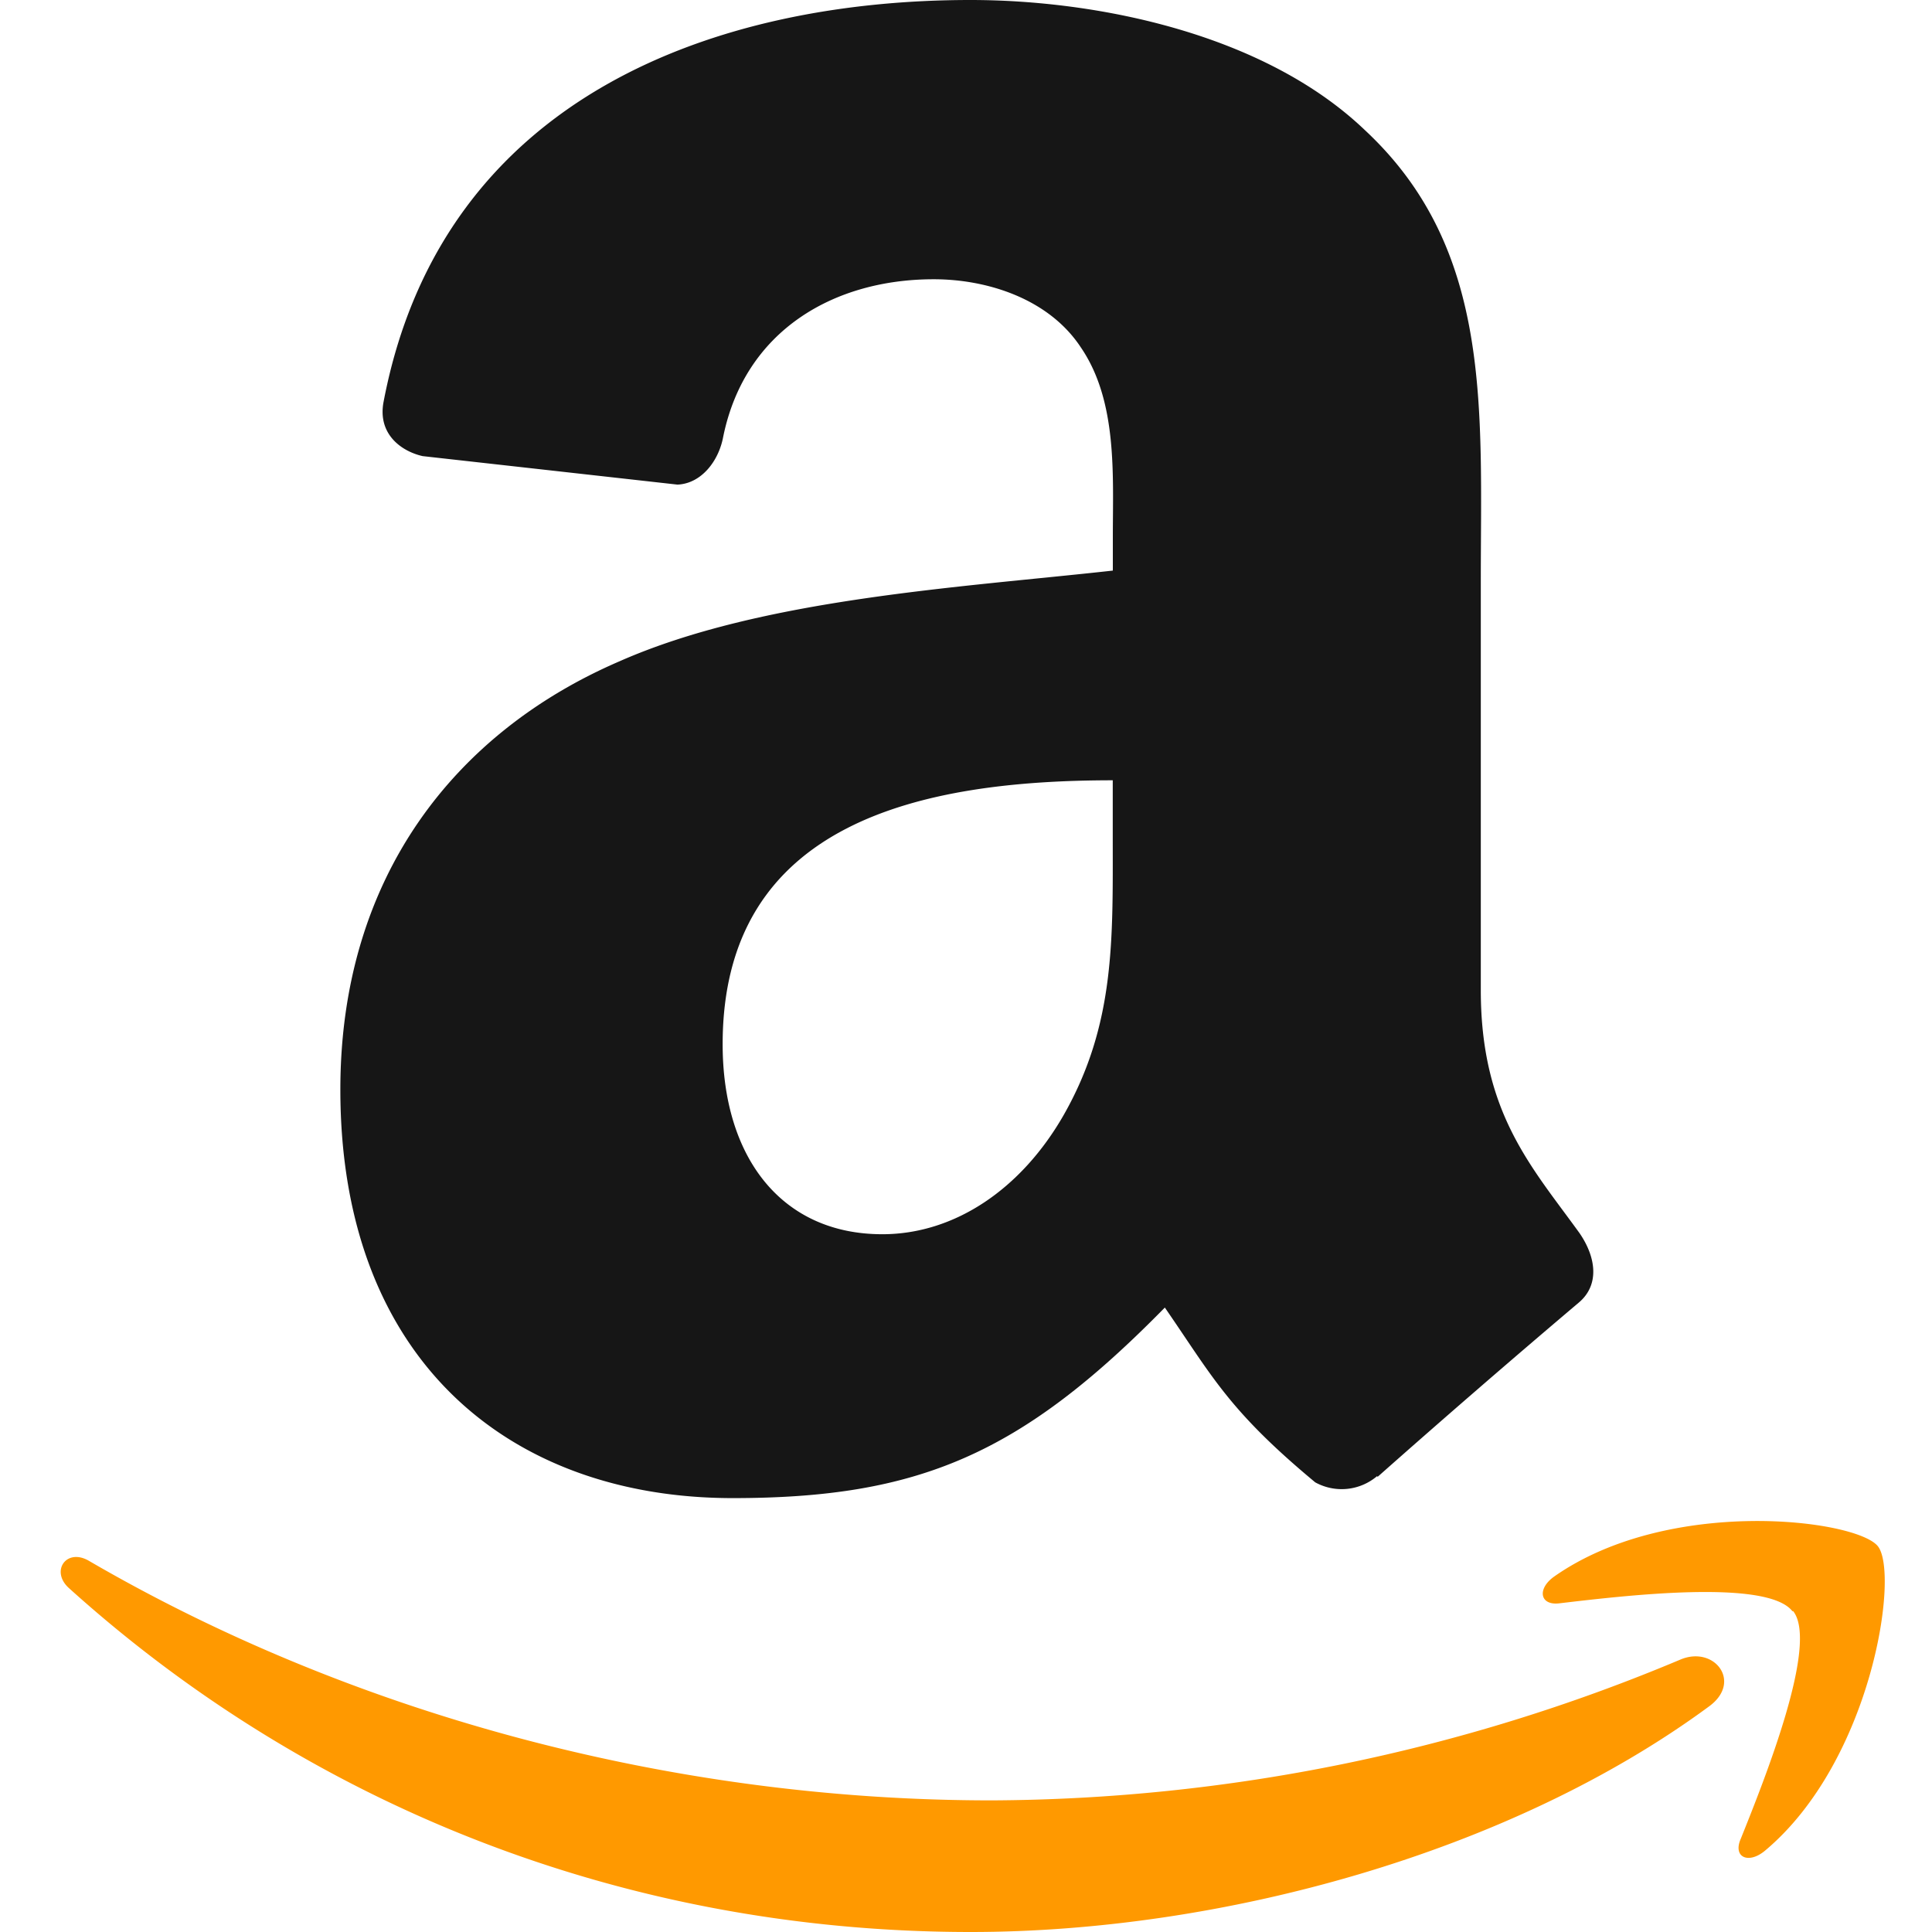 <svg xmlns="http://www.w3.org/2000/svg" width="24" height="24" fill="none"><g fill-rule="evenodd" clip-path="url(#a)" clip-rule="evenodd"><path fill="#F90" d="M21.234 21.195C18.752 23.025 15.156 24 12.06 24 7.71 24 3.809 22.395.851 19.723c-.225-.21-.024-.497.255-.333 3.192 1.857 7.144 2.975 11.214 2.975a22.3 22.3 0 0 0 8.554-1.749c.42-.178.773.274.36.579m1.032-1.18c-.315-.405-2.097-.192-2.895-.098-.244.03-.28-.182-.061-.335 1.425-.997 3.745-.71 4.017-.375.271.336-.071 2.67-1.403 3.784-.205.17-.4.08-.3-.148.3-.747.97-2.422.652-2.828"/><path fill="#161616" d="M13.823 10.398c0 1.269.032 2.327-.61 3.454-.524.915-1.35 1.48-2.253 1.48-1.25 0-1.983-.953-1.983-2.36 0-2.774 2.487-3.279 4.846-3.279zm3.285 7.938a.68.68 0 0 1-.77.078c-1.08-.898-1.277-1.315-1.868-2.171-1.787 1.822-3.056 2.367-5.369 2.367-2.743 0-4.873-1.69-4.873-5.075 0-2.643 1.429-4.443 3.472-5.322 1.768-.779 4.238-.915 6.124-1.125v-.413c0-.774.06-1.69-.397-2.359-.394-.6-1.155-.847-1.828-.847-1.242 0-2.345.637-2.615 1.956-.055.3-.27.582-.568.595L5.25 5.666c-.265-.06-.562-.274-.485-.675C5.496 1.155 8.959 0 12.055 0c1.585 0 3.656.422 4.906 1.622 1.584 1.48 1.434 3.453 1.434 5.602V12.3c0 1.525.632 2.194 1.227 3.019.206.3.252.645-.013.865q-1.26 1.067-2.496 2.162l-.005-.009"/></g><defs><clipPath id="a"><path fill="#fff" d="M0 0h24v24H0z"/></clipPath></defs></svg>